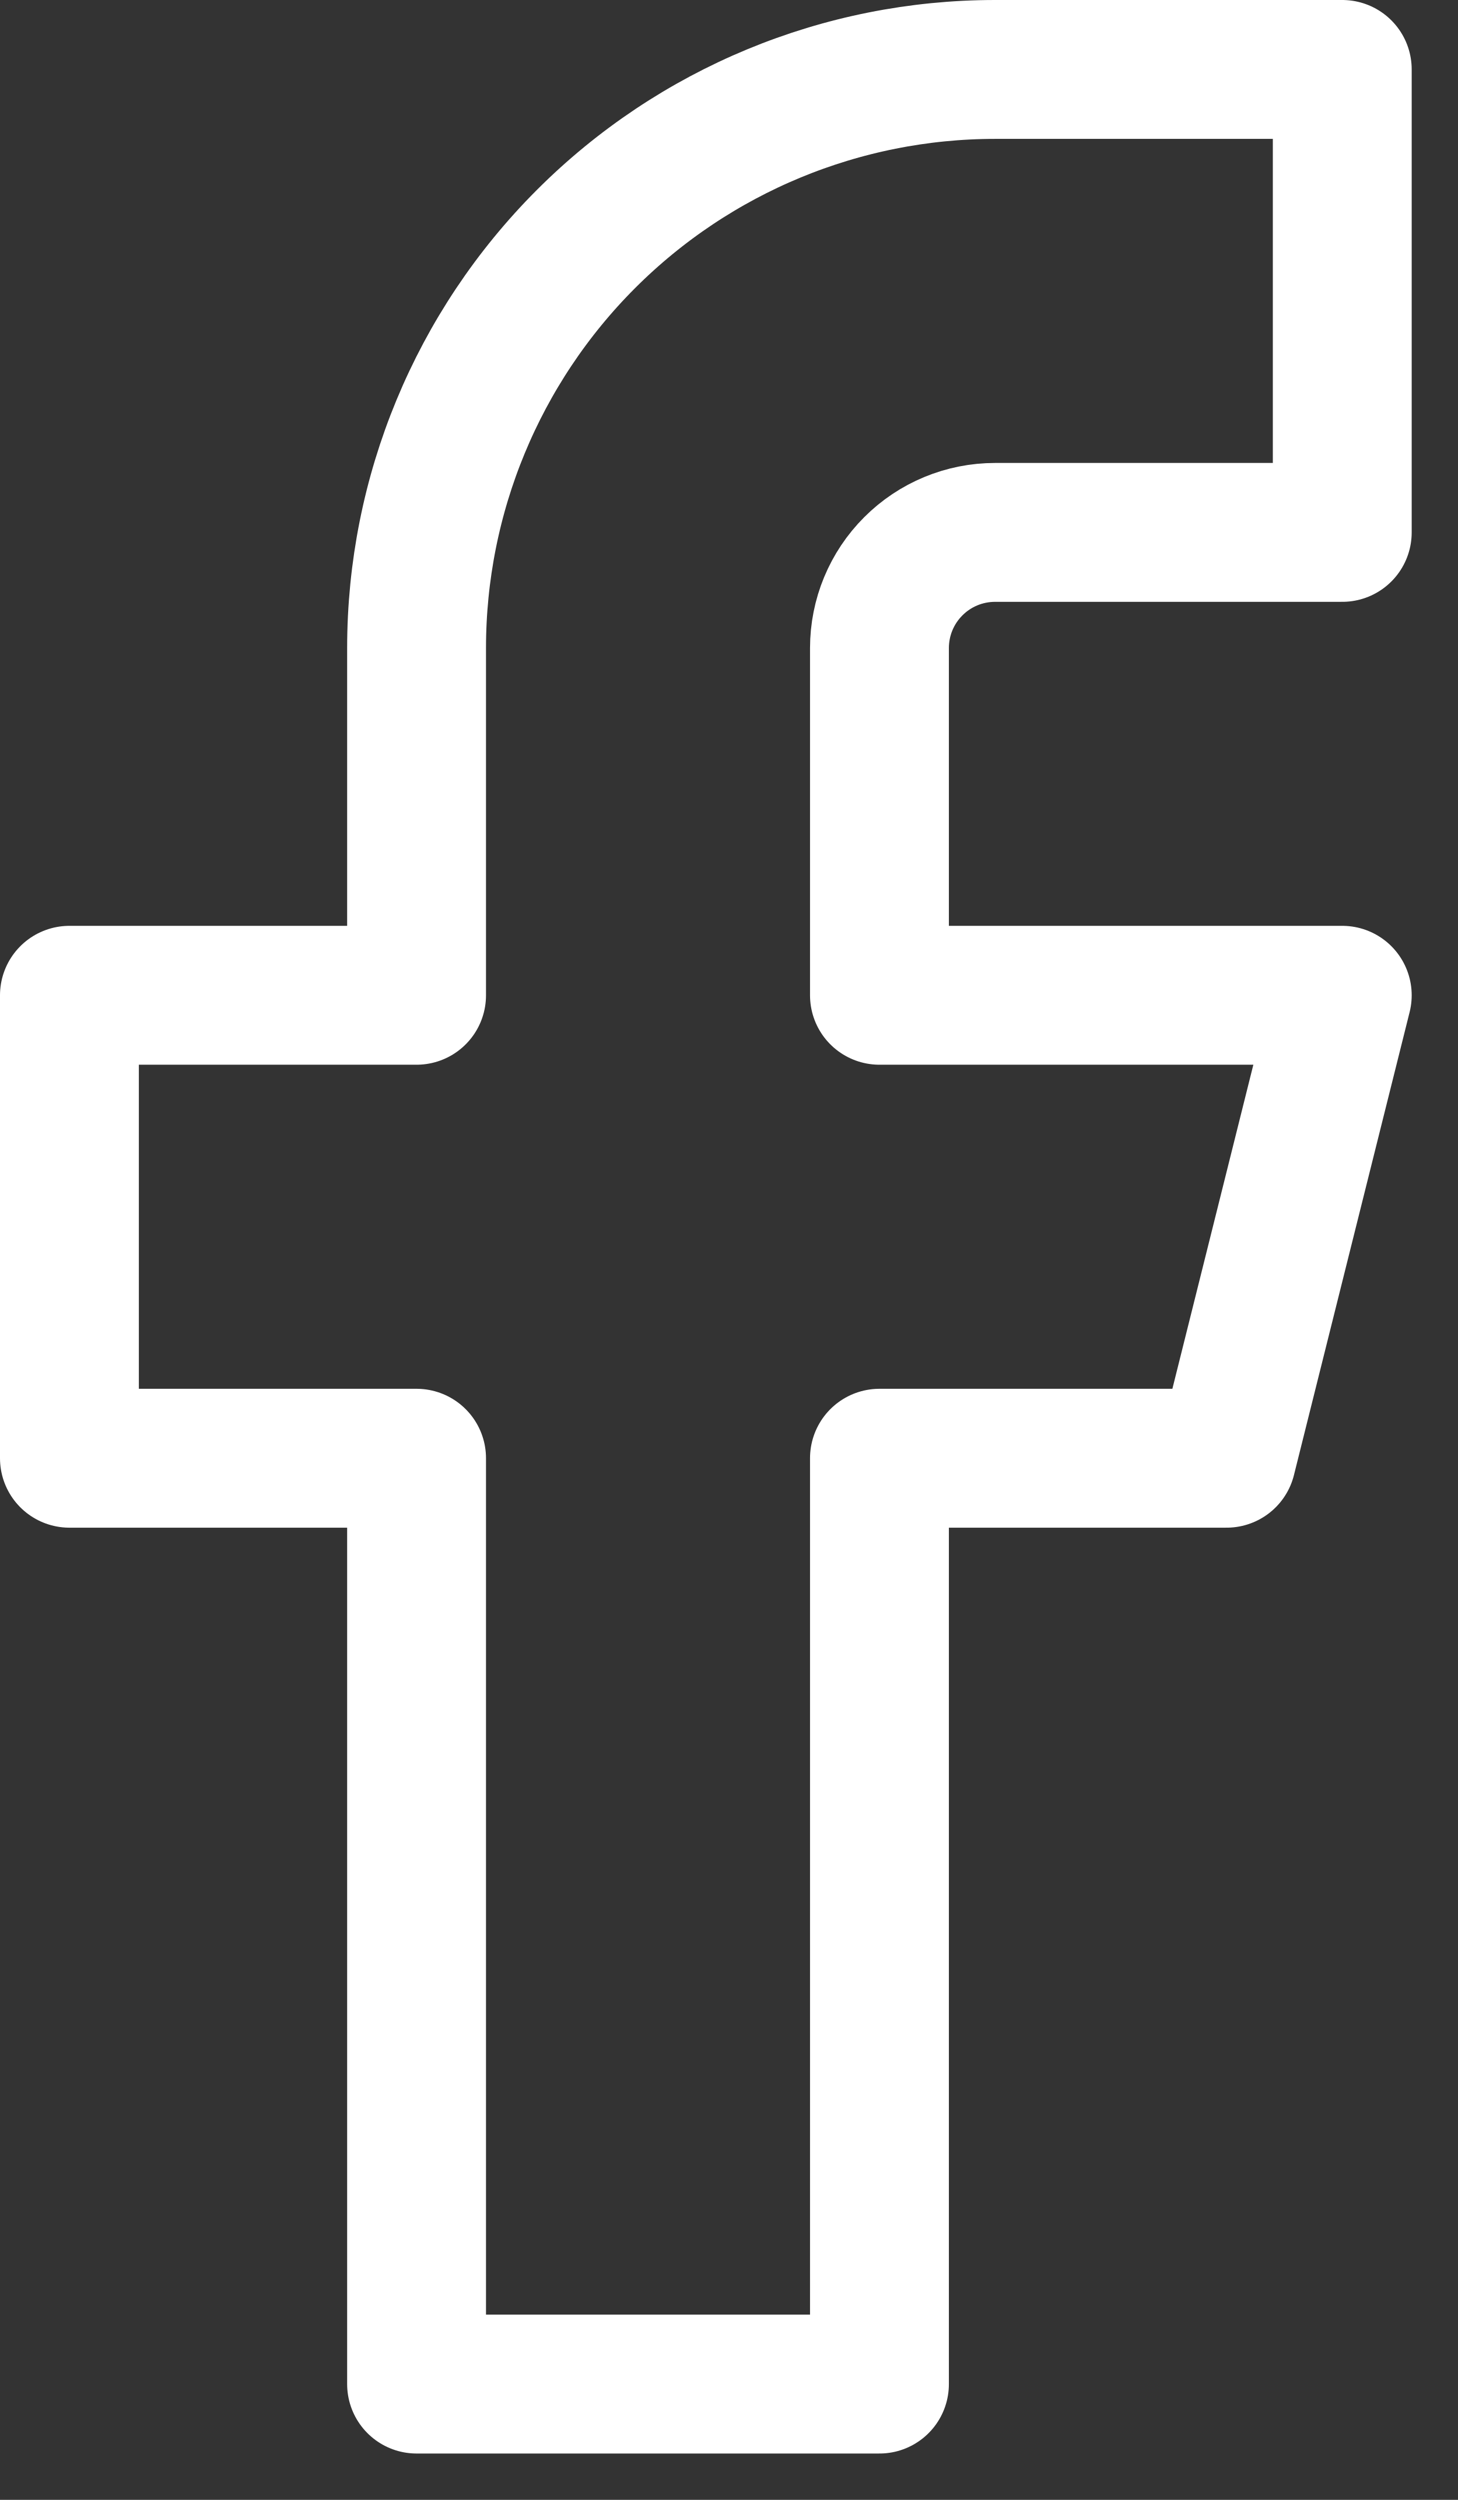 <svg width="21" height="36" viewBox="0 0 21 36" fill="none" xmlns="http://www.w3.org/2000/svg">
<rect x="0" y="0" width="21" height="36" fill="#333333" stroke="none"/>
<path d="M19.333 1H14.333C12.123 1 10.004 1.878 8.441 3.441C6.878 5.004 6 7.123 6 9.333V14.333H1V21H6V34.333H12.667V21H17.667L19.333 14.333H12.667V9.333C12.667 8.891 12.842 8.467 13.155 8.155C13.467 7.842 13.891 7.667 14.333 7.667H19.333V1Z" stroke="white" stroke-width="2" stroke-linecap="round" stroke-linejoin="round"/>
</svg>
